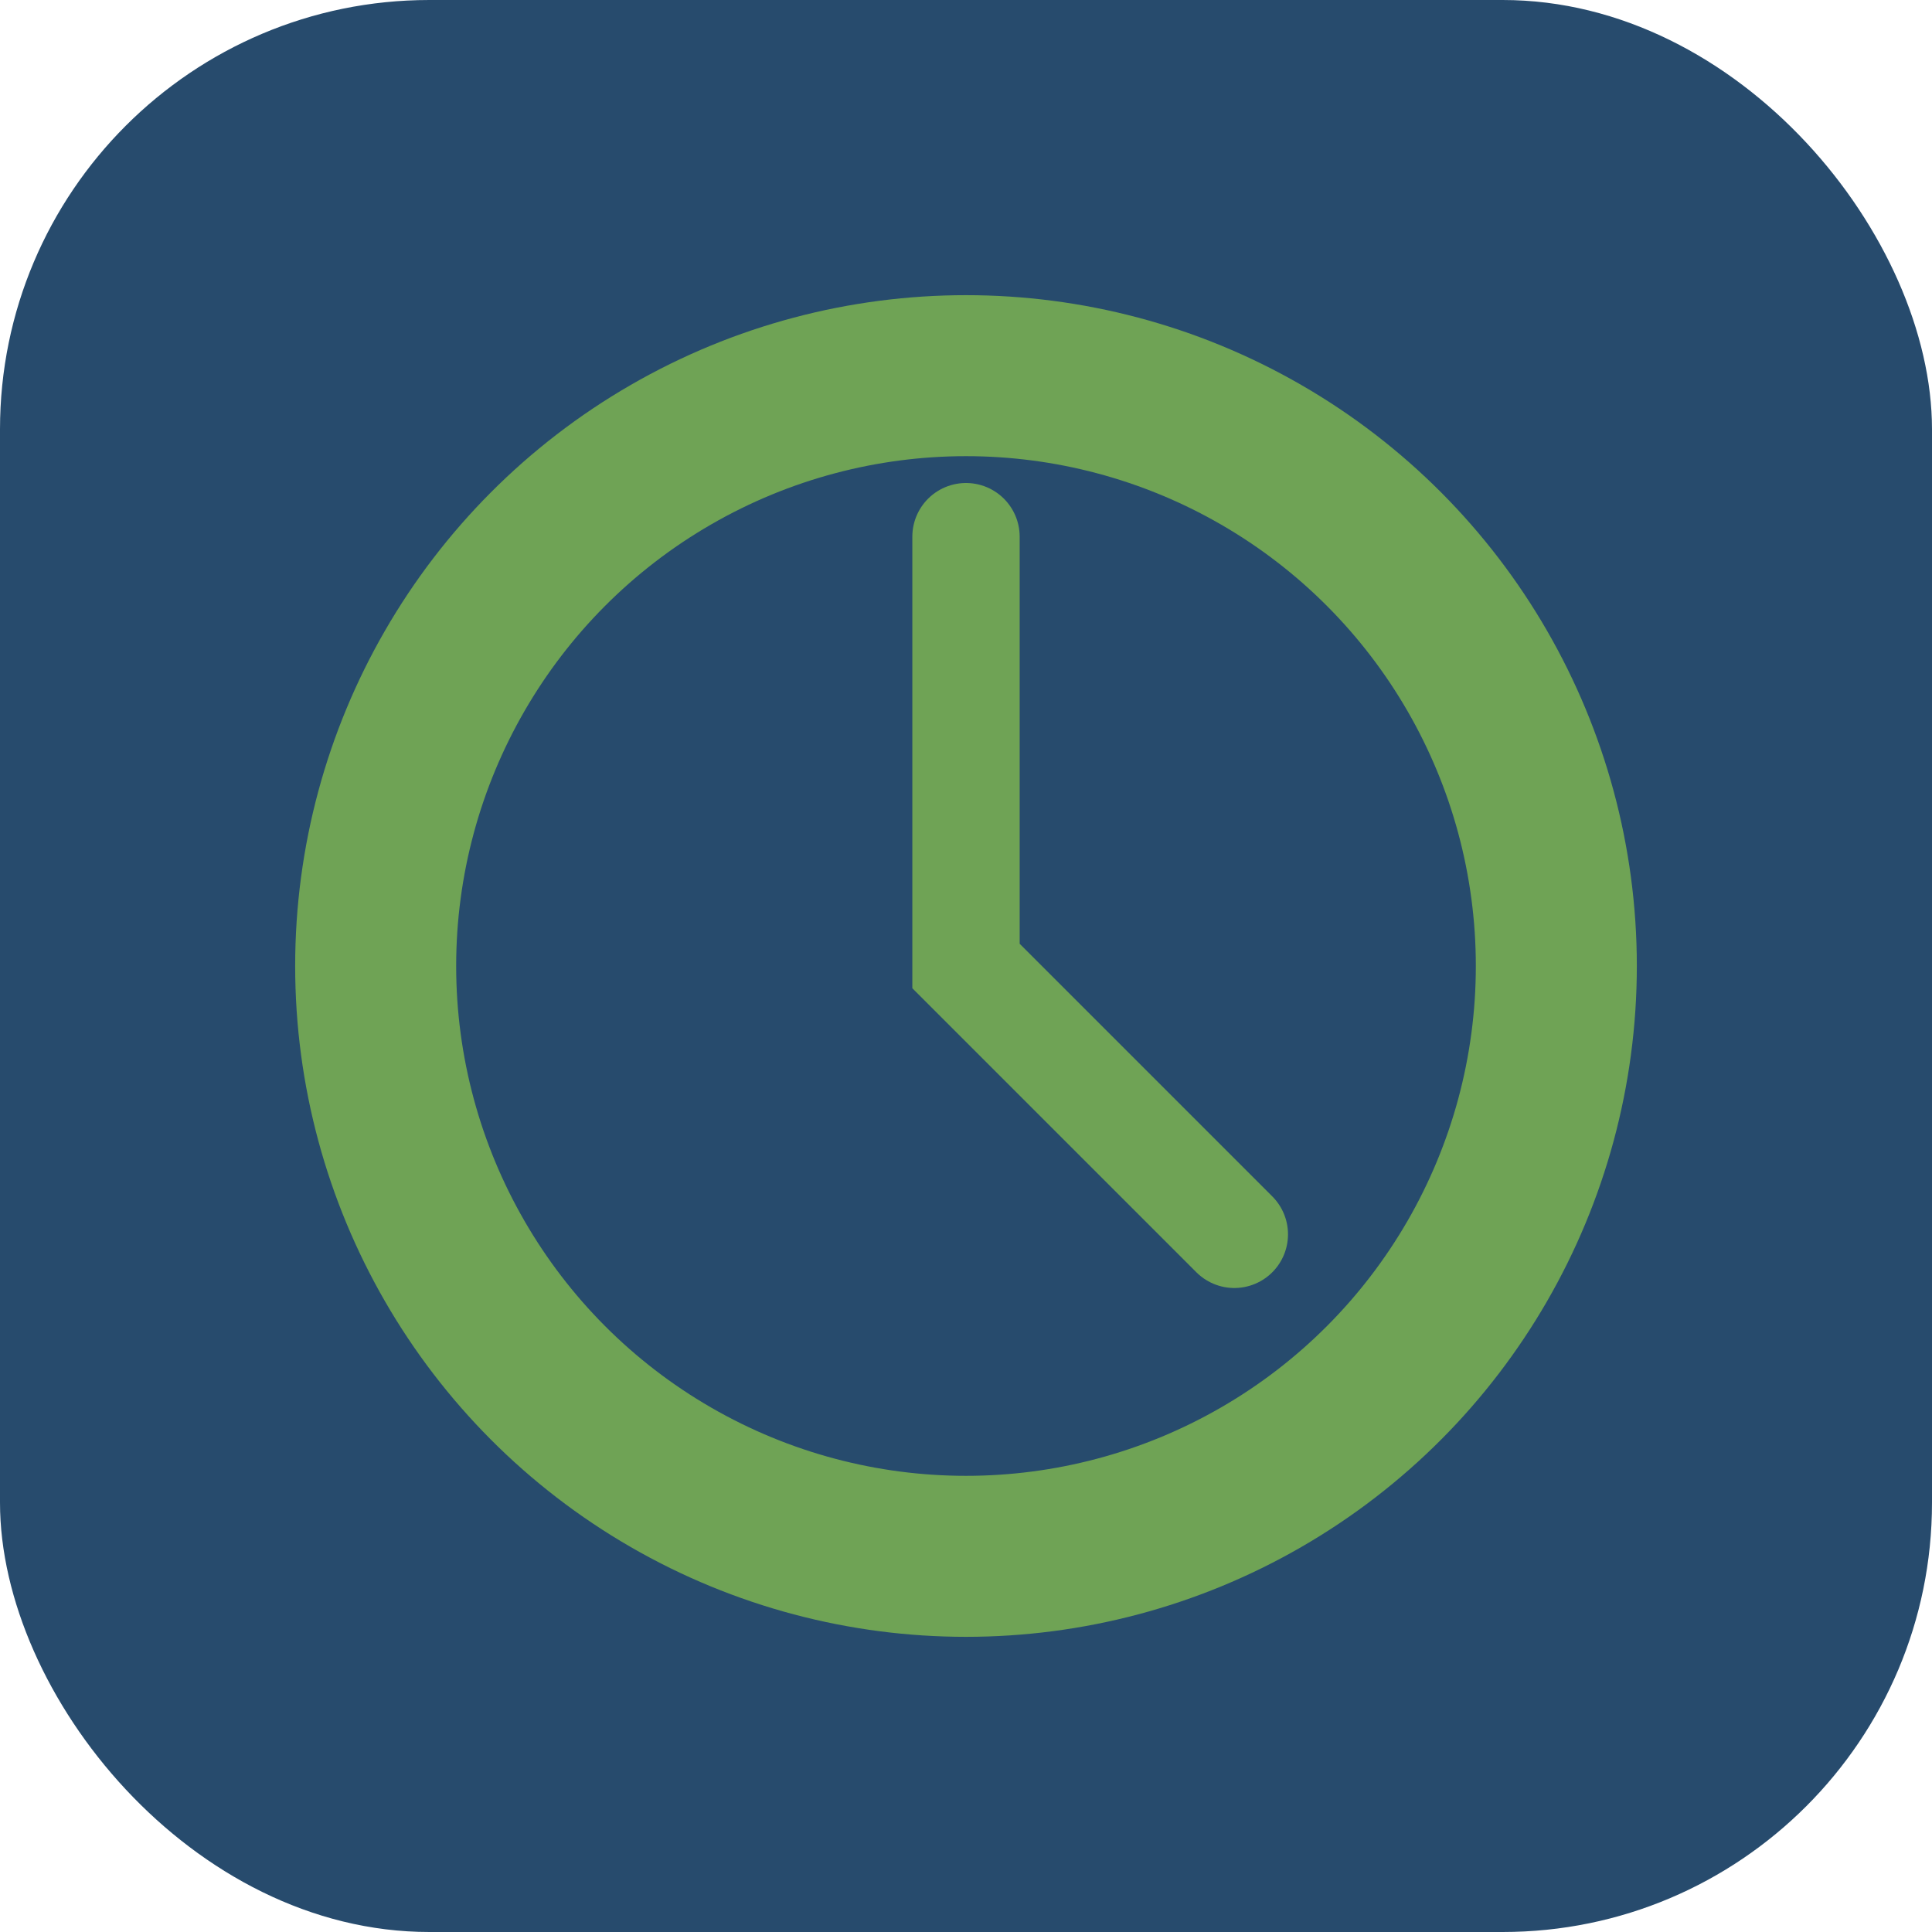<?xml version="1.0" encoding="UTF-8"?>
<svg xmlns="http://www.w3.org/2000/svg" width="36" height="36" viewBox="0 0 36 36"><rect width="36" height="36" rx="8" fill="#274B6D"/><circle cx="18" cy="18" r="11" stroke="#6FA355" stroke-width="3" fill="none"/><path d="M18 10v8l5 5" stroke="#6FA355" stroke-width="2" fill="none" stroke-linecap="round"/></svg>